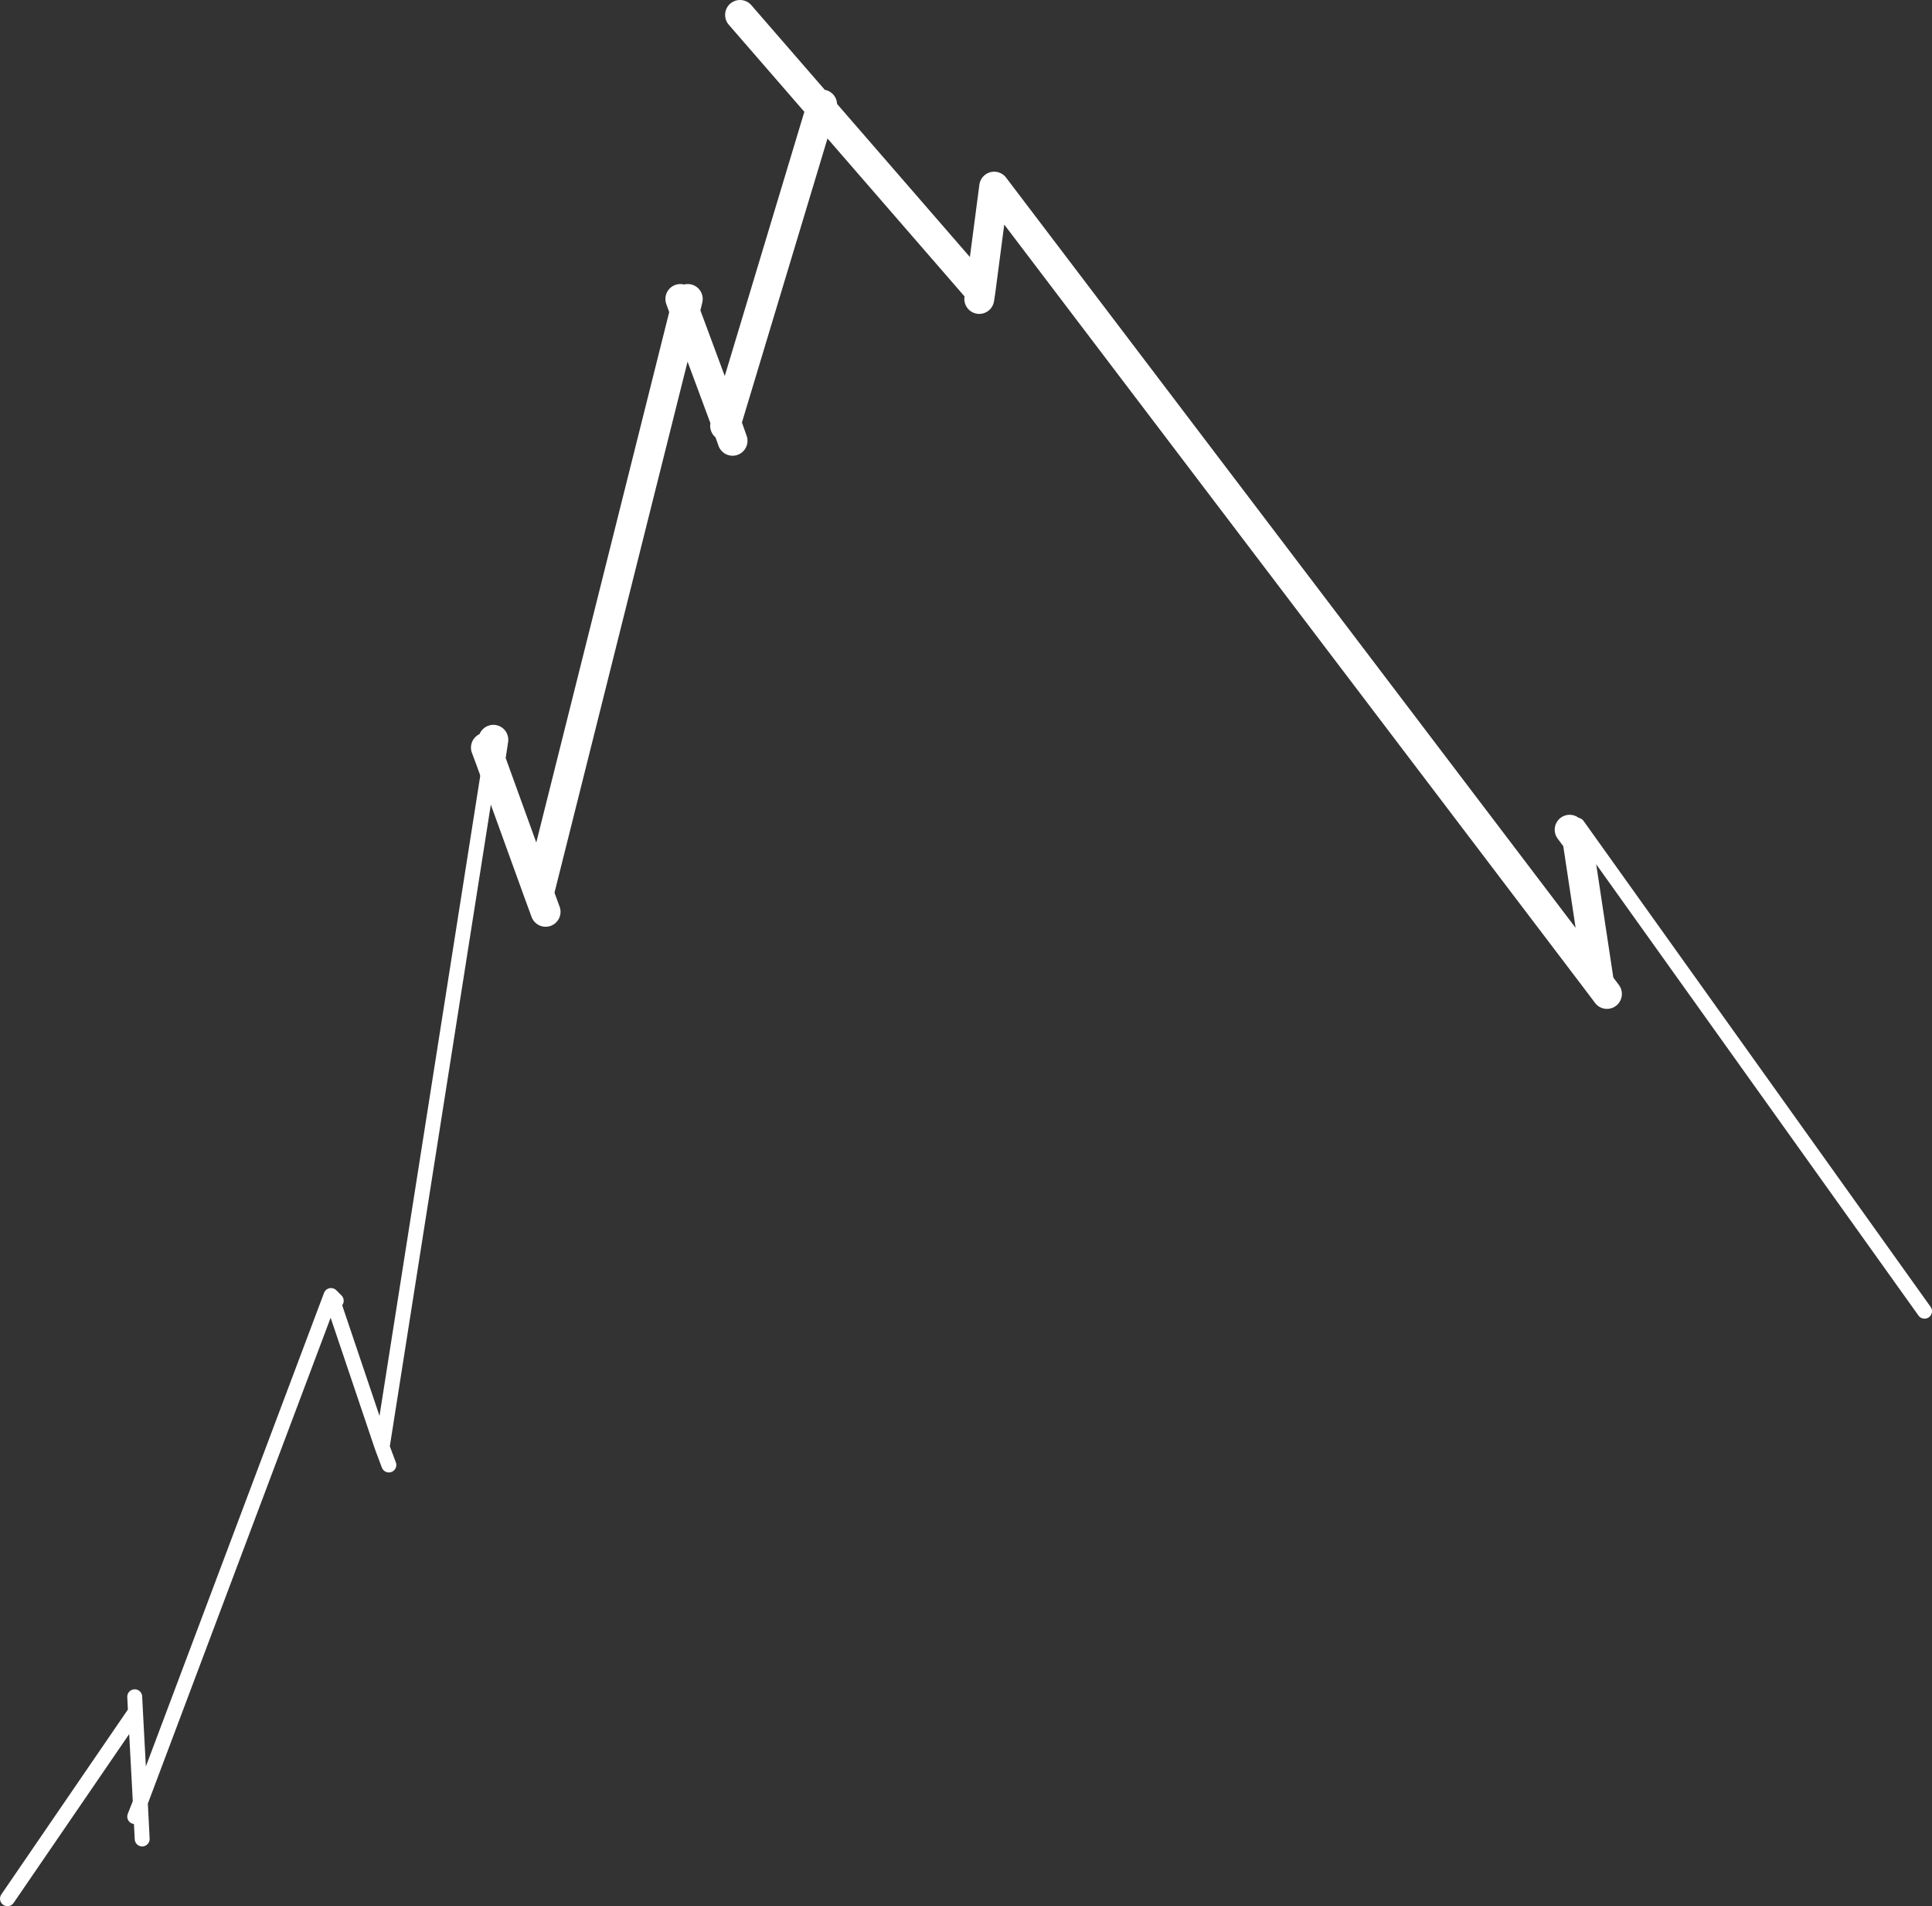 <?xml version="1.0" encoding="UTF-8" standalone="no"?>
<svg xmlns:xlink="http://www.w3.org/1999/xlink" height="255.35px" width="258.85px" xmlns="http://www.w3.org/2000/svg">
  <rect width="100%" height="100%" fill="#333333" stroke="none"/>
  <g transform="matrix(1.0, 0.0, 0.0, 1.0, -55.1, 9.0)">
    <path d="M186.3 31.05 L186.45 30.1 165.1 5.5 152.4 47.65 153.25 50.05 M186.45 30.1 L188.3 16.0 269.35 122.75 266.45 103.55 265.4 102.15 M154.25 -7.0 L165.1 5.5 165.25 5.0 M269.35 122.75 L270.4 124.15 M146.25 31.05 L146.85 32.7 147.25 31.05 M152.25 48.05 L152.4 47.65 146.85 32.7 127.3 110.7 128.2 113.15 M120.2 91.15 L120.8 92.75 121.2 90.1 M120.8 92.75 L127.3 110.7" fill="none" stroke="#ffffff" stroke-linecap="round" stroke-linejoin="round" stroke-width="4.0"/>
    <path d="M266.45 101.55 L312.95 166.65 M99.15 166.25 L99.45 164.55 73.9 232.45 74.15 237.35 M100.15 165.25 L99.45 164.55 106.3 184.85 120.8 92.75 M106.3 184.85 L107.2 187.25 M73.15 218.3 L73.25 220.3 73.9 232.45 73.15 234.35 M73.25 220.3 L56.1 245.35" fill="none" stroke="#ffffff" stroke-linecap="round" stroke-linejoin="round" stroke-width="2.0"/>
  </g>
</svg>
